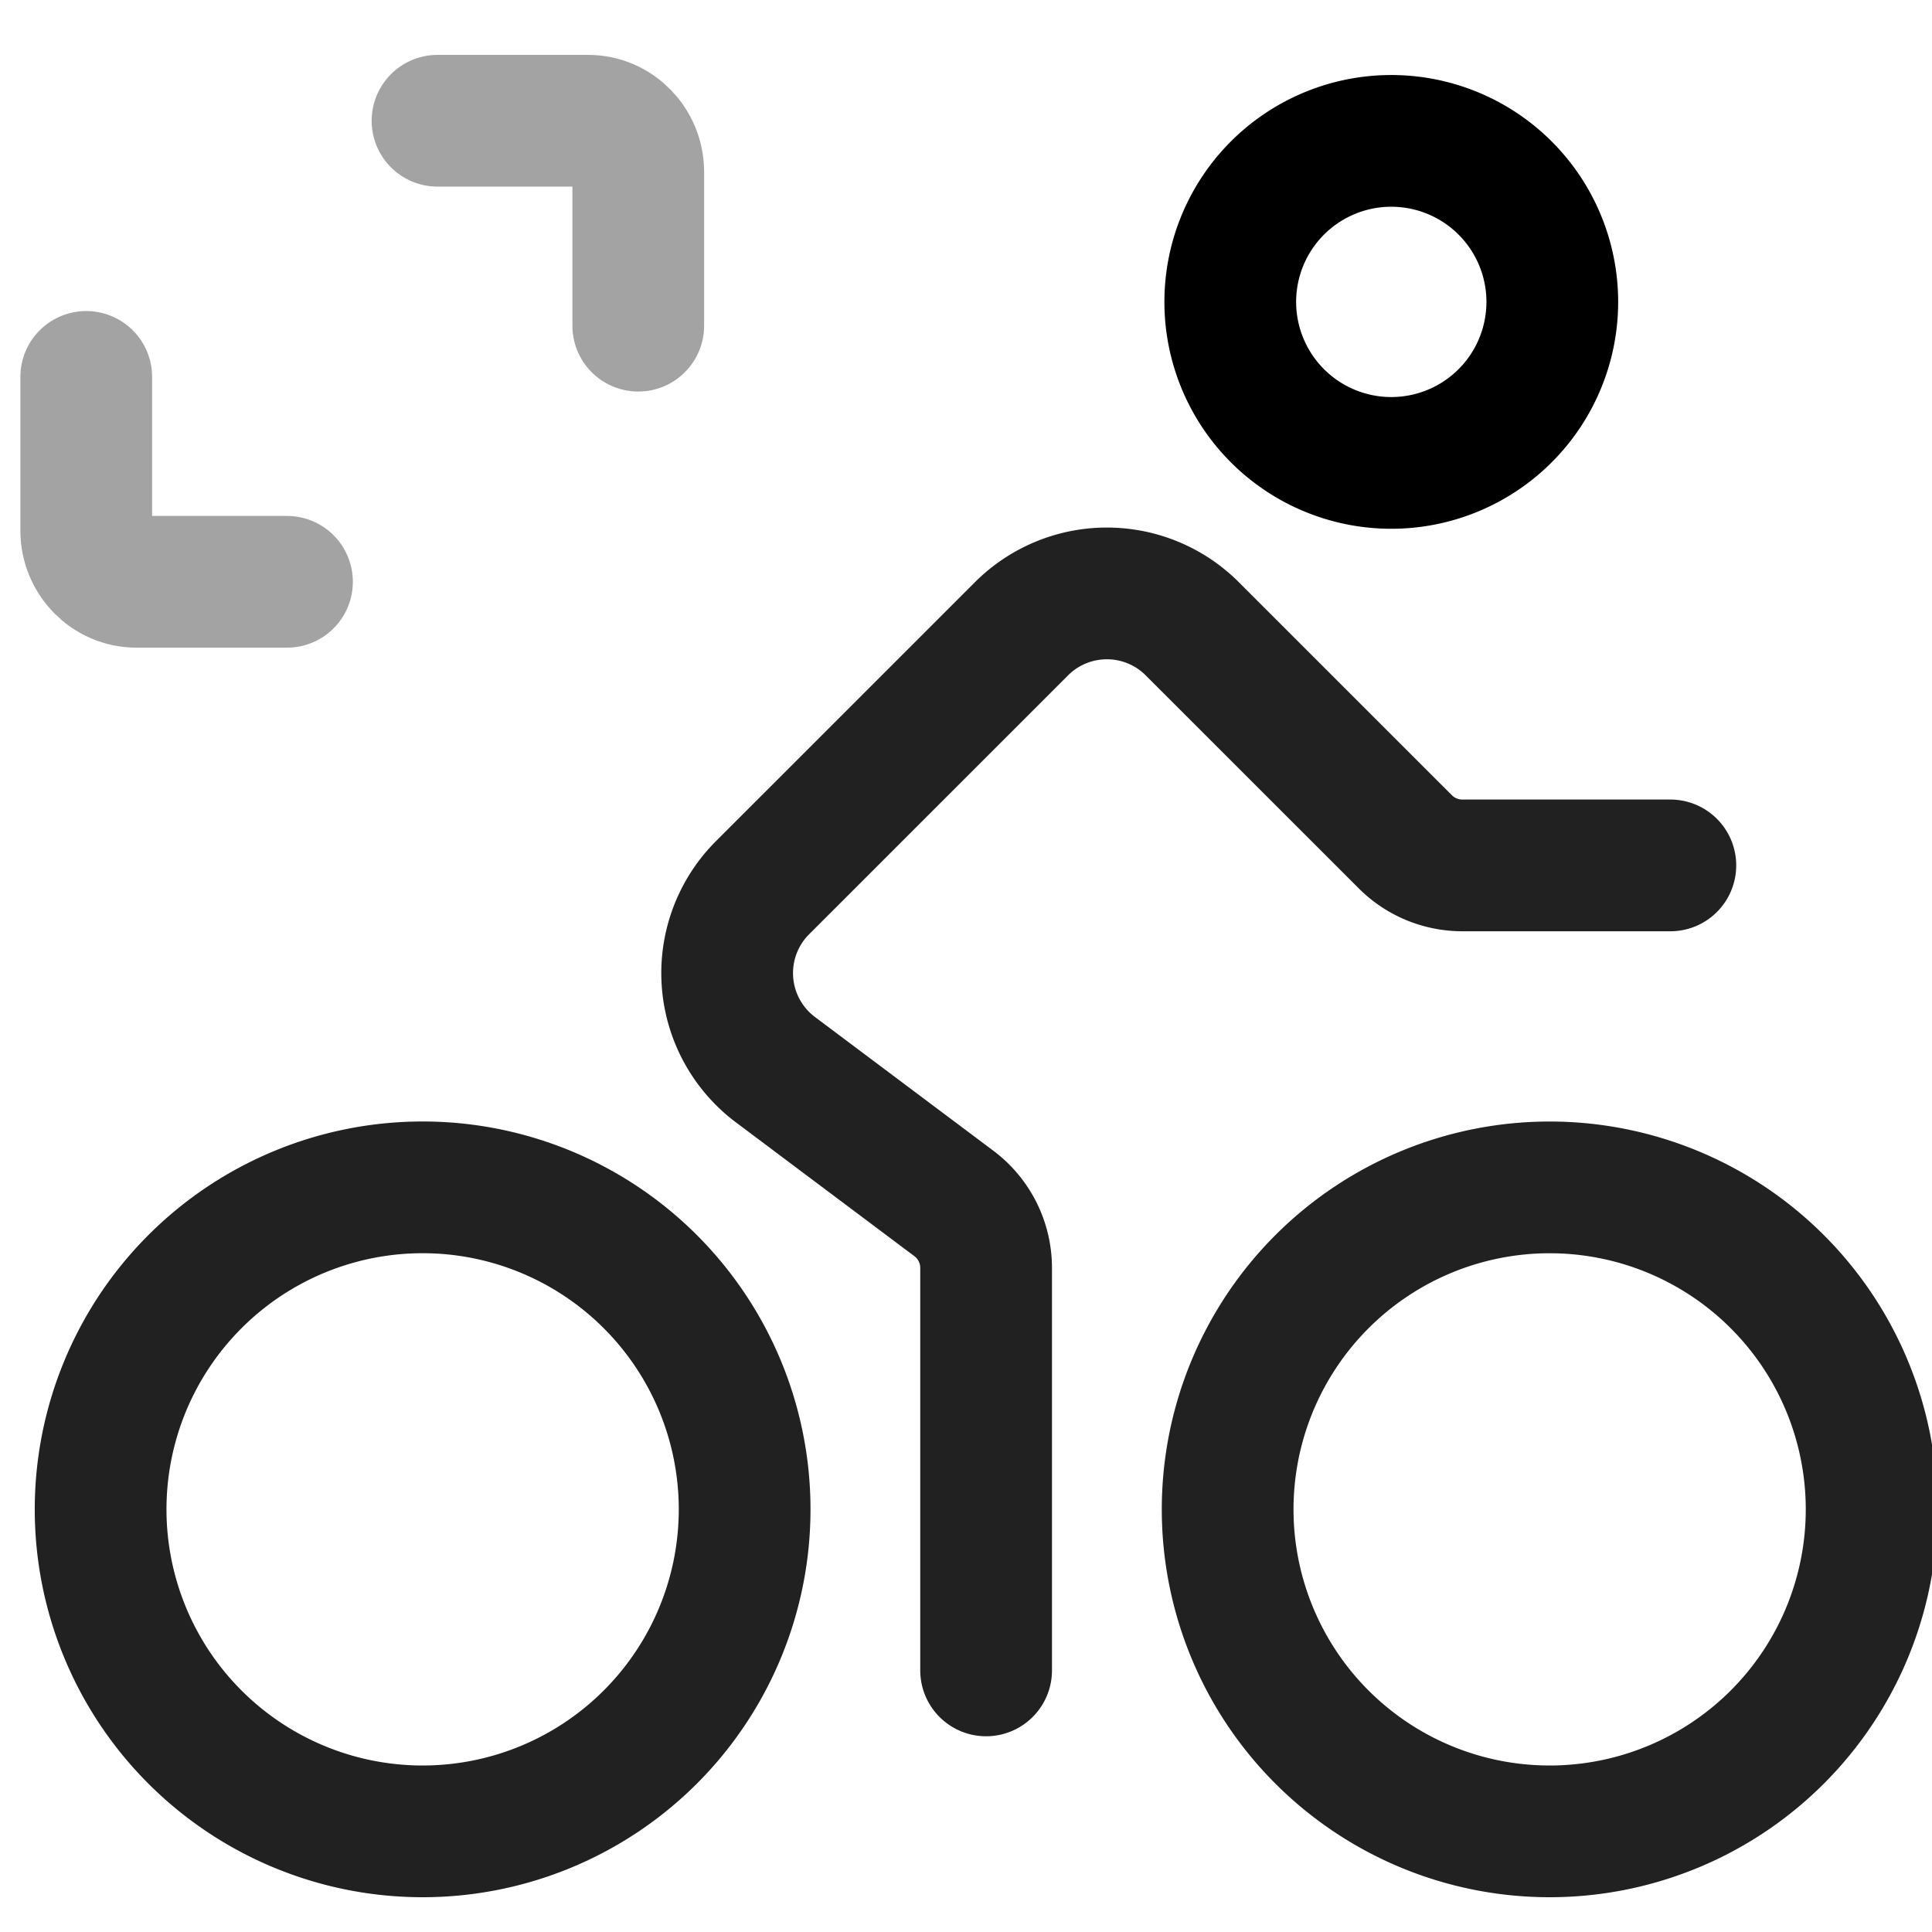 <svg xmlns="http://www.w3.org/2000/svg" fill="none" viewBox="0 0 44 44" width="44" height="44"><g stroke-linejoin="round" stroke-width="3" clip-path="url(#a)"><path stroke="#212121" stroke-linecap="square" stroke-miterlimit="10" d="M9.625 41.708a7.333 7.333 0 1 0 0-14.667 7.333 7.333 0 0 0 0 14.667ZM35.292 41.708a7.333 7.333 0 1 0 0-14.666 7.333 7.333 0 0 0 0 14.666Z"/><path stroke="#000" stroke-linecap="square" stroke-miterlimit="10" d="M31.625 10.542a3.667 3.667 0 1 0 0-7.333 3.667 3.667 0 0 0 0 7.333Z"/><g stroke="#A3A3A3" stroke-linecap="round" clip-path="url(#b)"><path d="M9.964 2.75h3.429c.63 0 1.143.523 1.143 1.167v3.5M6.536 13.25H3.107c-.63 0-1.143-.523-1.143-1.166v-3.5"/></g><path stroke="#212121" stroke-linecap="round" stroke-miterlimit="10" d="M22.458 38.042v-9.167a1.833 1.833 0 0 0-.733-1.466l-4.064-3.047a2.75 2.75 0 0 1-.294-4.146l5.897-5.896a2.75 2.75 0 0 1 3.889 0l4.852 4.851c.343.344.81.537 1.296.538h4.74"/></g><defs><clipPath id="a"><path fill="#fff" d="M0 0H44V44H0z"/></clipPath><clipPath id="b"><path fill="#fff" d="M0 0H16V14H0z" transform="translate(.25 1)"/></clipPath></defs></svg>
